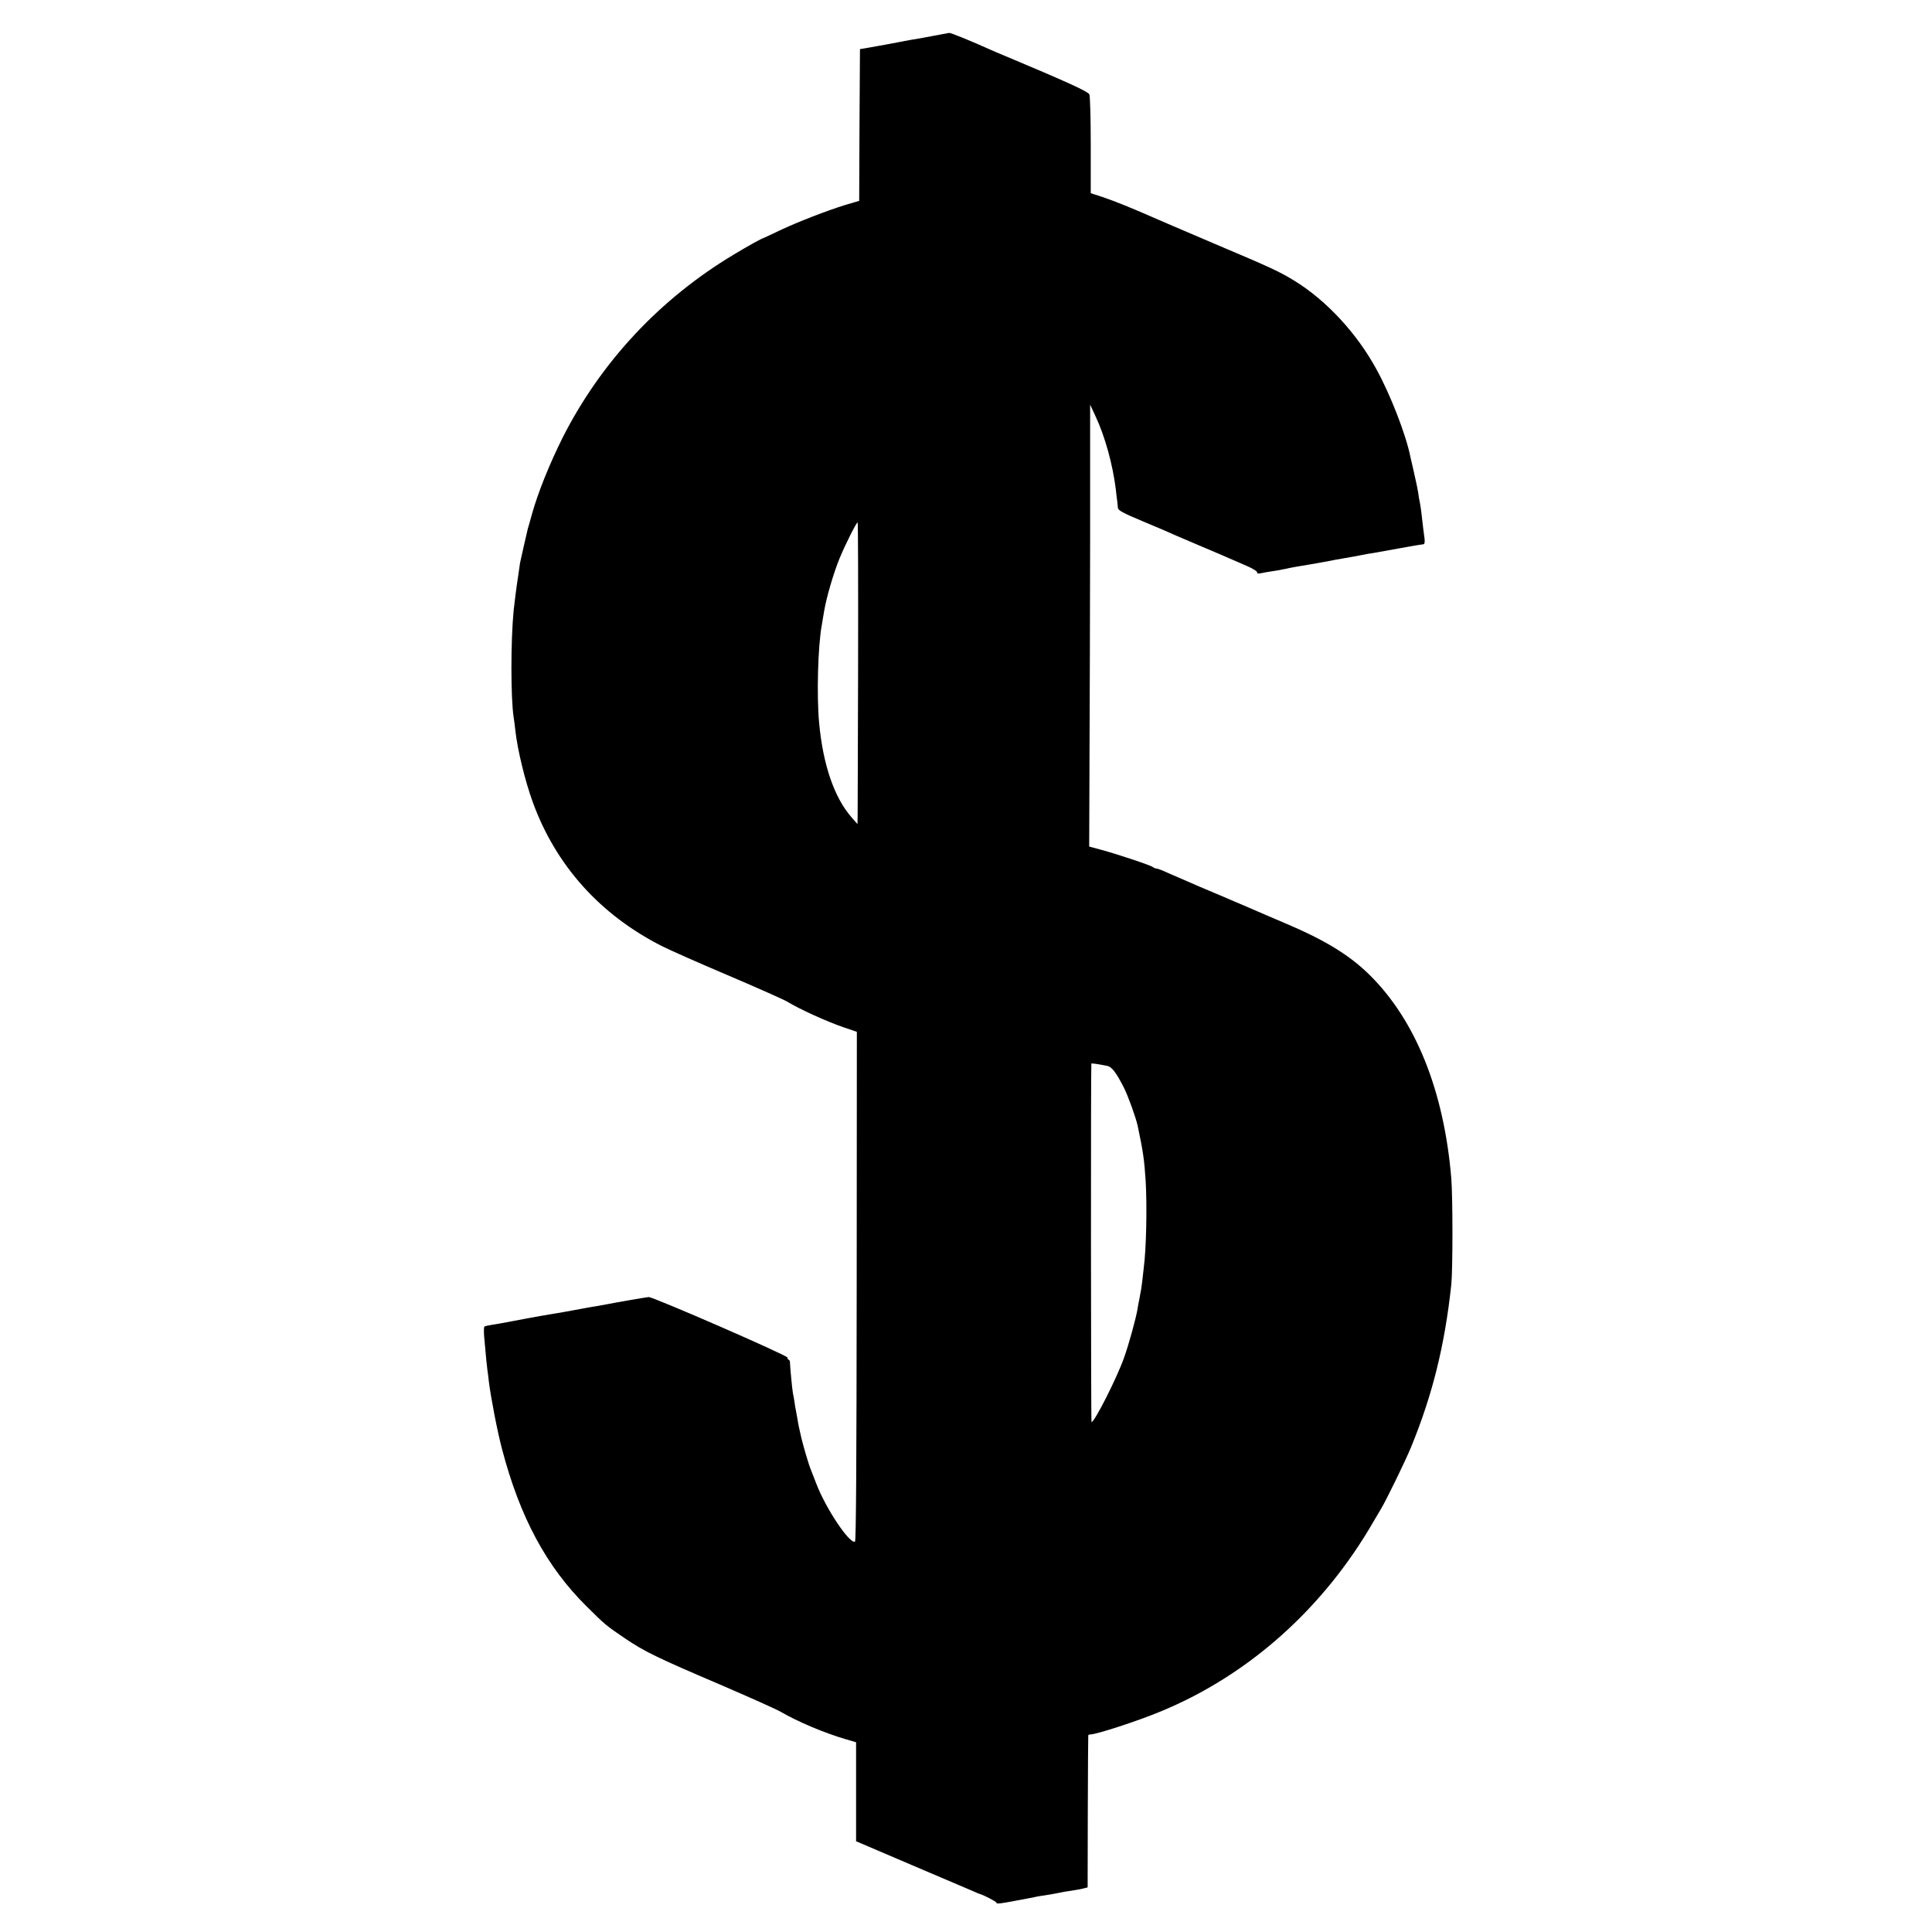<?xml version="1.0" standalone="no"?>
<!DOCTYPE svg PUBLIC "-//W3C//DTD SVG 20010904//EN"
 "http://www.w3.org/TR/2001/REC-SVG-20010904/DTD/svg10.dtd">
<svg version="1.0" xmlns="http://www.w3.org/2000/svg"
 width="1239pt" height="1239pt" viewBox="0 0 1239 1239"
 preserveAspectRatio="xMidYMid meet">
<g transform="translate(0,1239) scale(0.1,-0.1)"
fill="#000000" stroke="none">
<path d="M5980 12159 c-52 -10 -113 -21 -135 -24 -22 -4 -62 -11 -90 -17 -27
-5 -63 -12 -80 -15 -16 -3 -59 -10 -95 -17 l-65 -11 -3 -486 -2 -487 -88 -26
c-120 -37 -308 -110 -422 -164 -52 -25 -97 -46 -100 -47 -14 -3 -106 -54 -195
-108 -472 -283 -850 -687 -1096 -1172 -84 -168 -159 -353 -199 -497 -11 -40
-22 -80 -25 -88 -4 -15 -44 -192 -50 -220 -1 -8 -6 -40 -10 -70 -4 -30 -9 -63
-11 -74 -3 -19 -14 -107 -20 -161 -19 -195 -19 -560 0 -685 3 -14 7 -52 11
-85 14 -125 62 -323 112 -460 148 -406 432 -722 829 -923 43 -22 234 -107 423
-187 190 -81 361 -157 380 -169 79 -48 252 -127 366 -166 l80 -27 -1 -1633
c-1 -1143 -4 -1635 -11 -1637 -37 -13 -189 217 -248 372 -15 39 -31 79 -35 90
-13 30 -46 143 -60 200 -17 74 -20 87 -25 120 -3 17 -7 41 -10 55 -3 14 -8 41
-10 60 -3 19 -7 44 -10 55 -4 20 -18 165 -19 198 0 9 -4 17 -8 17 -4 0 -8 6
-8 14 0 14 -861 389 -890 388 -13 -1 -208 -34 -266 -46 -12 -2 -39 -7 -60 -11
-45 -7 -79 -13 -114 -20 -14 -3 -38 -7 -55 -10 -16 -3 -41 -7 -55 -10 -14 -3
-41 -7 -60 -10 -40 -6 -133 -23 -170 -30 -14 -3 -50 -9 -80 -15 -30 -6 -66
-12 -80 -15 -13 -3 -42 -7 -64 -11 -22 -3 -44 -8 -49 -11 -4 -2 -5 -32 -2 -66
14 -158 17 -184 20 -207 2 -14 7 -50 10 -80 12 -99 55 -323 85 -435 114 -434
284 -751 540 -1005 123 -122 126 -124 248 -207 124 -84 206 -124 609 -296 188
-81 363 -159 390 -175 108 -63 280 -136 421 -177 l62 -18 0 -318 0 -317 358
-153 c196 -83 373 -159 392 -167 19 -9 37 -16 40 -17 25 -6 110 -50 110 -57 0
-9 20 -7 120 12 30 6 69 13 85 16 17 2 37 7 45 9 8 2 35 7 60 10 25 4 63 10
85 15 22 5 61 12 87 15 26 4 60 10 75 14 l28 7 1 485 c1 266 2 487 3 490 0 3
7 6 14 6 39 0 306 87 452 148 564 233 1043 661 1365 1220 19 33 40 67 45 76
33 54 158 310 194 398 137 334 216 651 258 1041 10 95 10 566 0 685 -47 561
-229 1012 -524 1303 -128 126 -284 222 -536 329 -84 35 -165 71 -182 78 -16 7
-59 26 -95 41 -36 15 -83 35 -105 45 -22 9 -101 43 -175 74 -74 32 -163 71
-198 86 -34 16 -68 29 -75 29 -7 0 -17 4 -23 9 -11 11 -222 81 -331 111 l-78
21 2 572 c2 315 3 952 4 1417 l0 845 34 -73 c62 -132 111 -311 131 -472 3 -30
7 -64 9 -75 1 -11 3 -29 4 -41 1 -17 30 -33 164 -89 89 -37 185 -78 212 -91
28 -12 95 -41 150 -64 93 -39 162 -69 210 -90 11 -5 52 -22 90 -39 39 -17 69
-35 67 -42 -2 -7 7 -9 25 -5 15 3 46 9 68 12 22 3 58 9 80 14 22 5 56 12 75
15 119 20 150 25 223 39 12 3 51 10 87 16 36 6 85 15 110 20 25 5 61 12 80 14
19 3 97 17 172 31 76 14 142 25 148 25 5 0 8 14 6 33 -4 29 -11 81 -21 172 -2
17 -6 44 -9 60 -4 17 -9 46 -11 65 -3 19 -10 53 -15 75 -5 22 -14 63 -20 90
-7 28 -13 57 -15 65 -28 141 -128 399 -218 562 -125 230 -321 441 -522 565
-99 61 -148 84 -512 238 -202 86 -386 165 -408 175 -118 52 -239 101 -310 125
l-80 26 0 307 c0 169 -4 316 -9 327 -8 18 -151 83 -540 246 -33 14 -77 32 -96
41 -120 54 -252 108 -263 107 -6 -1 -55 -10 -107 -20z m-477 -4041 c-1 -508
-3 -943 -3 -968 l-1 -45 -35 40 c-113 127 -186 339 -211 610 -16 171 -8 490
17 625 5 30 12 71 15 90 15 89 61 247 100 341 34 83 107 229 115 229 3 0 4
-415 3 -922z m1599 -2564 c29 -6 57 -44 106 -140 28 -56 76 -190 88 -244 36
-171 42 -217 51 -350 10 -167 4 -441 -12 -560 -1 -14 -6 -50 -9 -80 -6 -52 -9
-67 -21 -130 -3 -14 -8 -38 -10 -55 -11 -64 -56 -227 -86 -311 -44 -126 -189
-413 -209 -414 -4 0 -5 2287 -1 2299 1 3 40 -2 103 -15z"/>
</g>
</svg>
